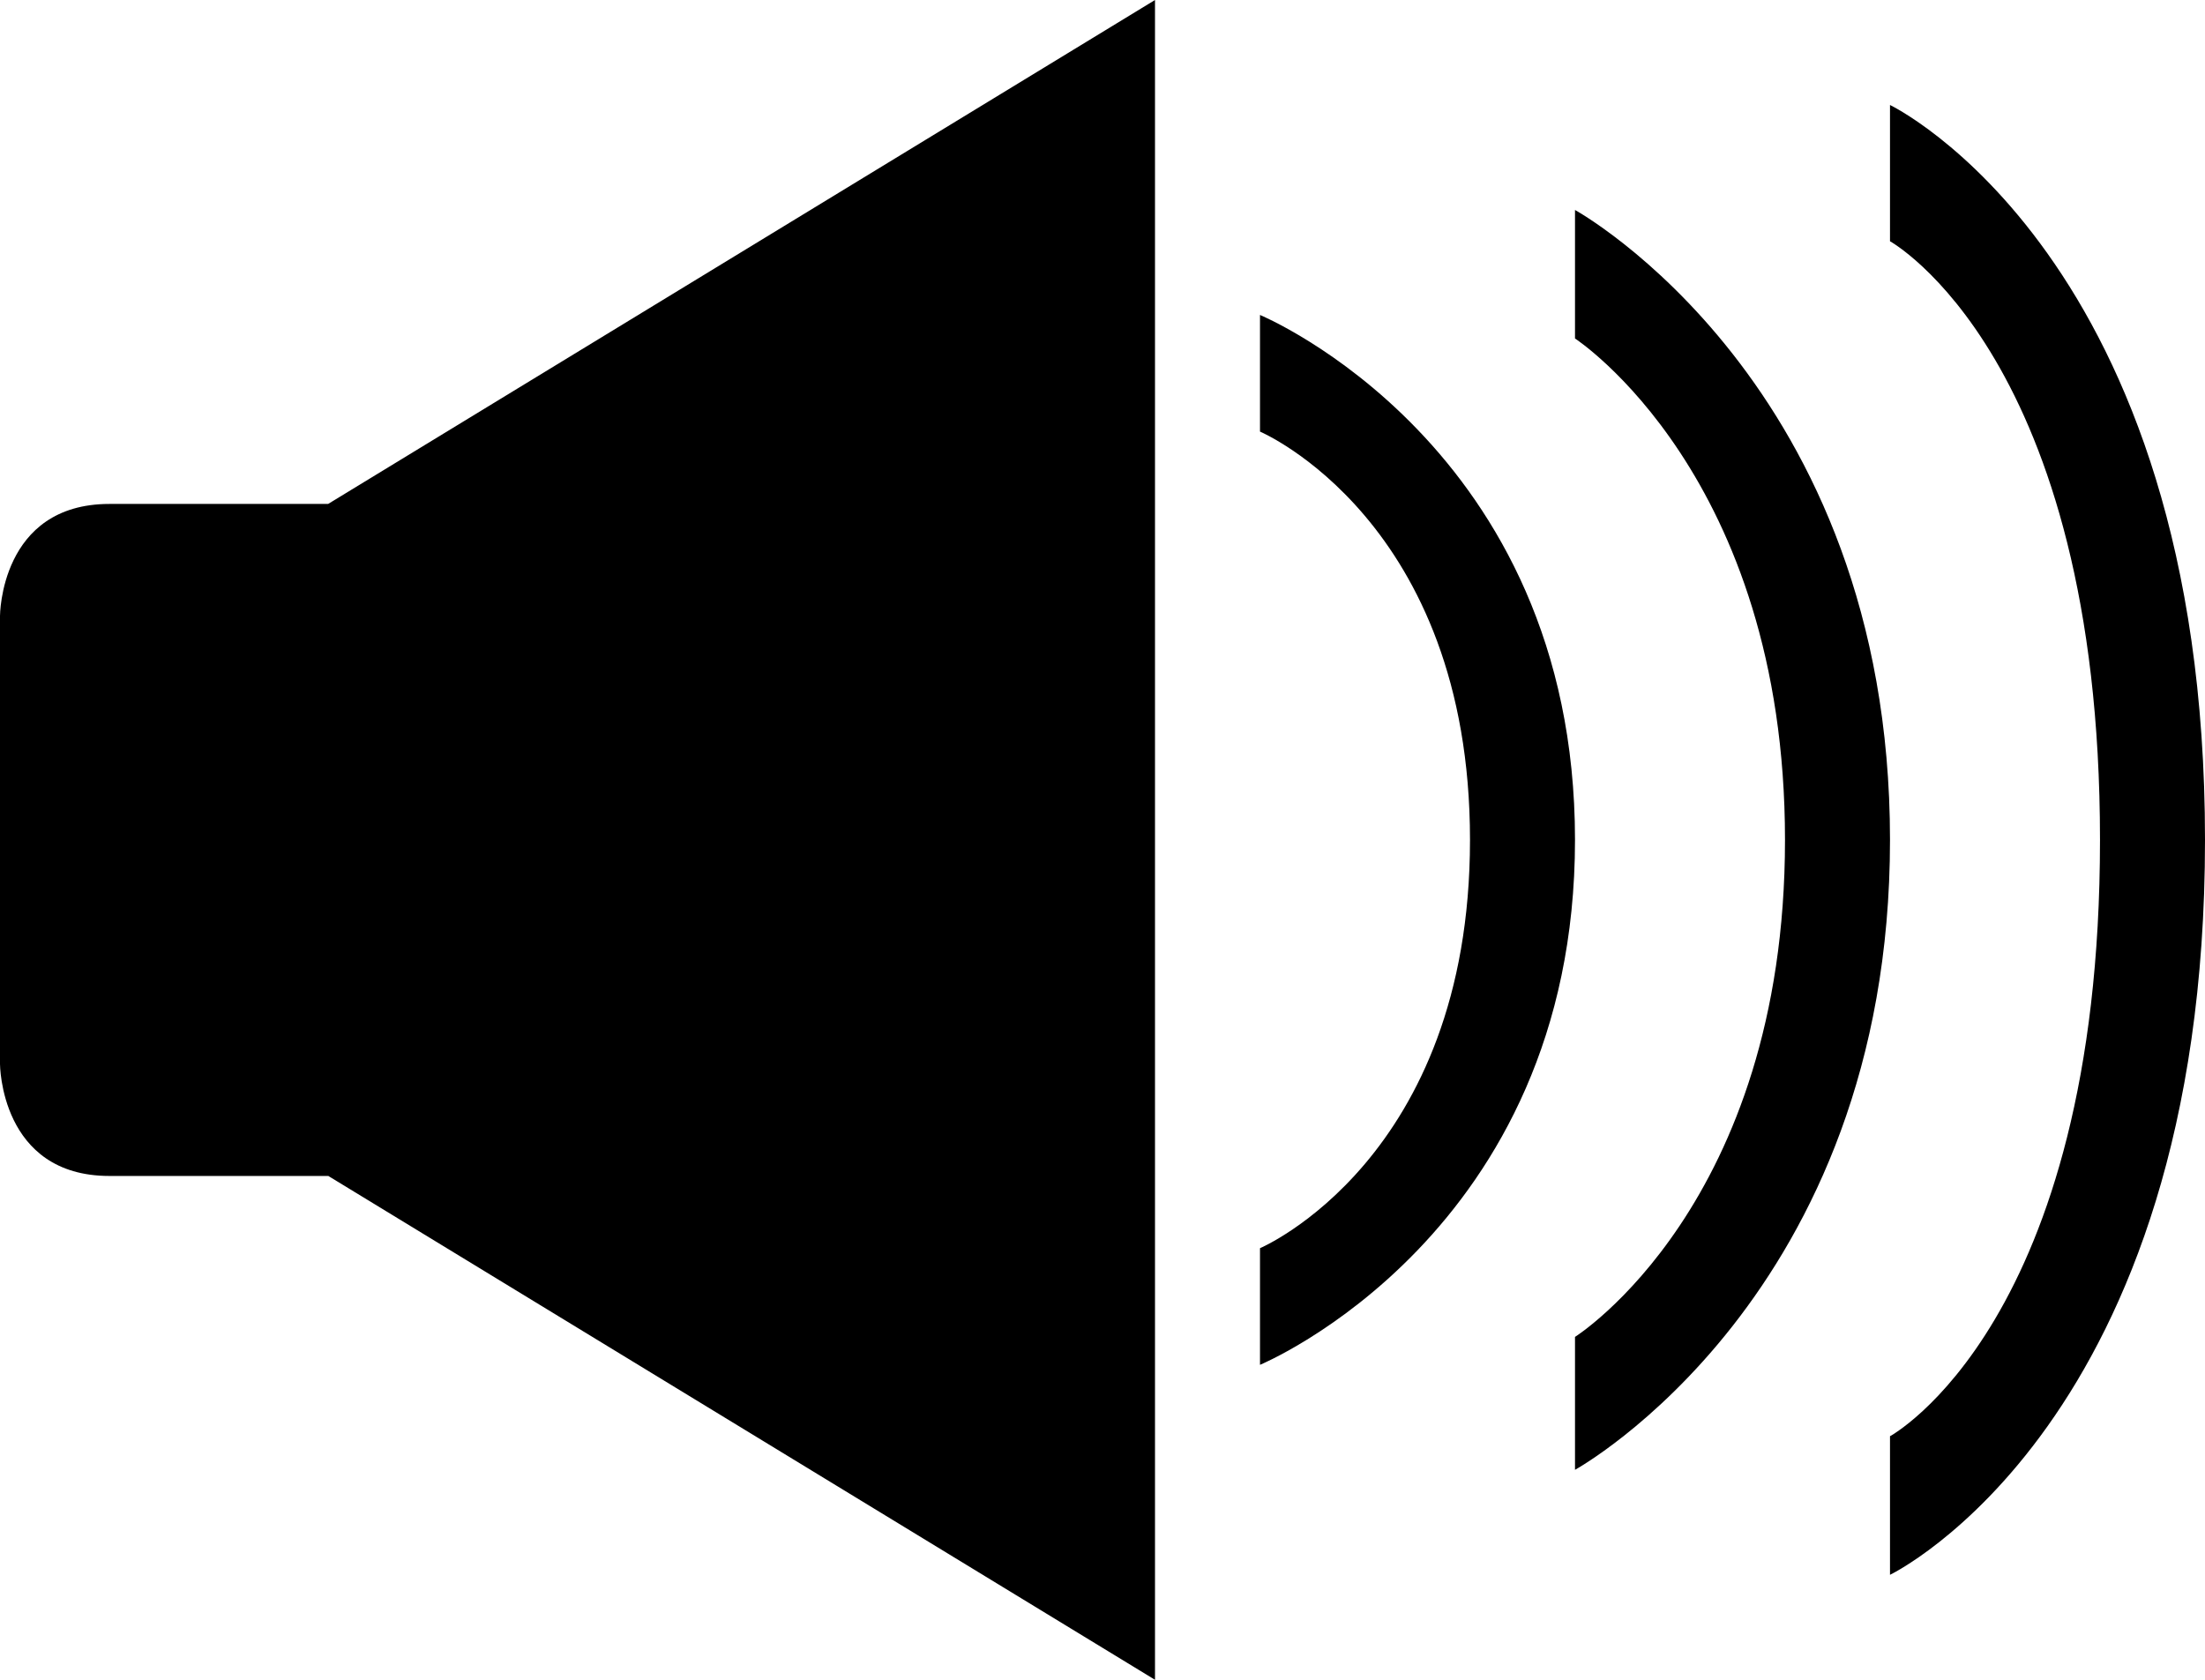 <?xml version="1.0" encoding="iso-8859-1"?>
<!-- Generator: Adobe Illustrator 18.0.0, SVG Export Plug-In . SVG Version: 6.00 Build 0)  -->
<!DOCTYPE svg PUBLIC "-//W3C//DTD SVG 1.1//EN" "http://www.w3.org/Graphics/SVG/1.1/DTD/svg11.dtd">
<svg version="1.1" id="Capa_1" xmlns="http://www.w3.org/2000/svg" xmlns:xlink="http://www.w3.org/1999/xlink" x="0px" y="0px"
	 viewBox="0 0 21 16" style="enable-background:new 0 0 21 16;" xml:space="preserve">
<g>
	<path style="fill-rule:evenodd;clip-rule:evenodd;" d="M12,11.889V13c0,0,3-1.243,3-5s-3-5-3-5v1.111c0,0,2,0.848,2,3.889
		S12,11.889,12,11.889z"/>
	<path style="fill-rule:evenodd;clip-rule:evenodd;" d="M3.125,11.2L11,16V0L3.125,4.8H1.042C0,4.8,0,5.867,0,5.867v4.267
		c0,0,0,1.067,1.042,1.067H3.125z"/>
	<path style="fill-rule:evenodd;clip-rule:evenodd;" d="M15,12.734V14c0,0,3-1.65,3-6c0-4.35-3-6-3-6v1.224c0,0,2,1.301,2,4.776
		C17,11.475,15,12.734,15,12.734z"/>
	<path style="fill-rule:evenodd;clip-rule:evenodd;" d="M18,13.68V15c0,0,3-1.439,3-7c0-5.561-3-7-3-7v1.298c0,0,2,1.104,2,5.702
		S18,13.68,18,13.68z"/>
</g>
<g>
</g>
<g>
</g>
<g>
</g>
<g>
</g>
<g>
</g>
<g>
</g>
<g>
</g>
<g>
</g>
<g>
</g>
<g>
</g>
<g>
</g>
<g>
</g>
<g>
</g>
<g>
</g>
<g>
</g>
</svg>

